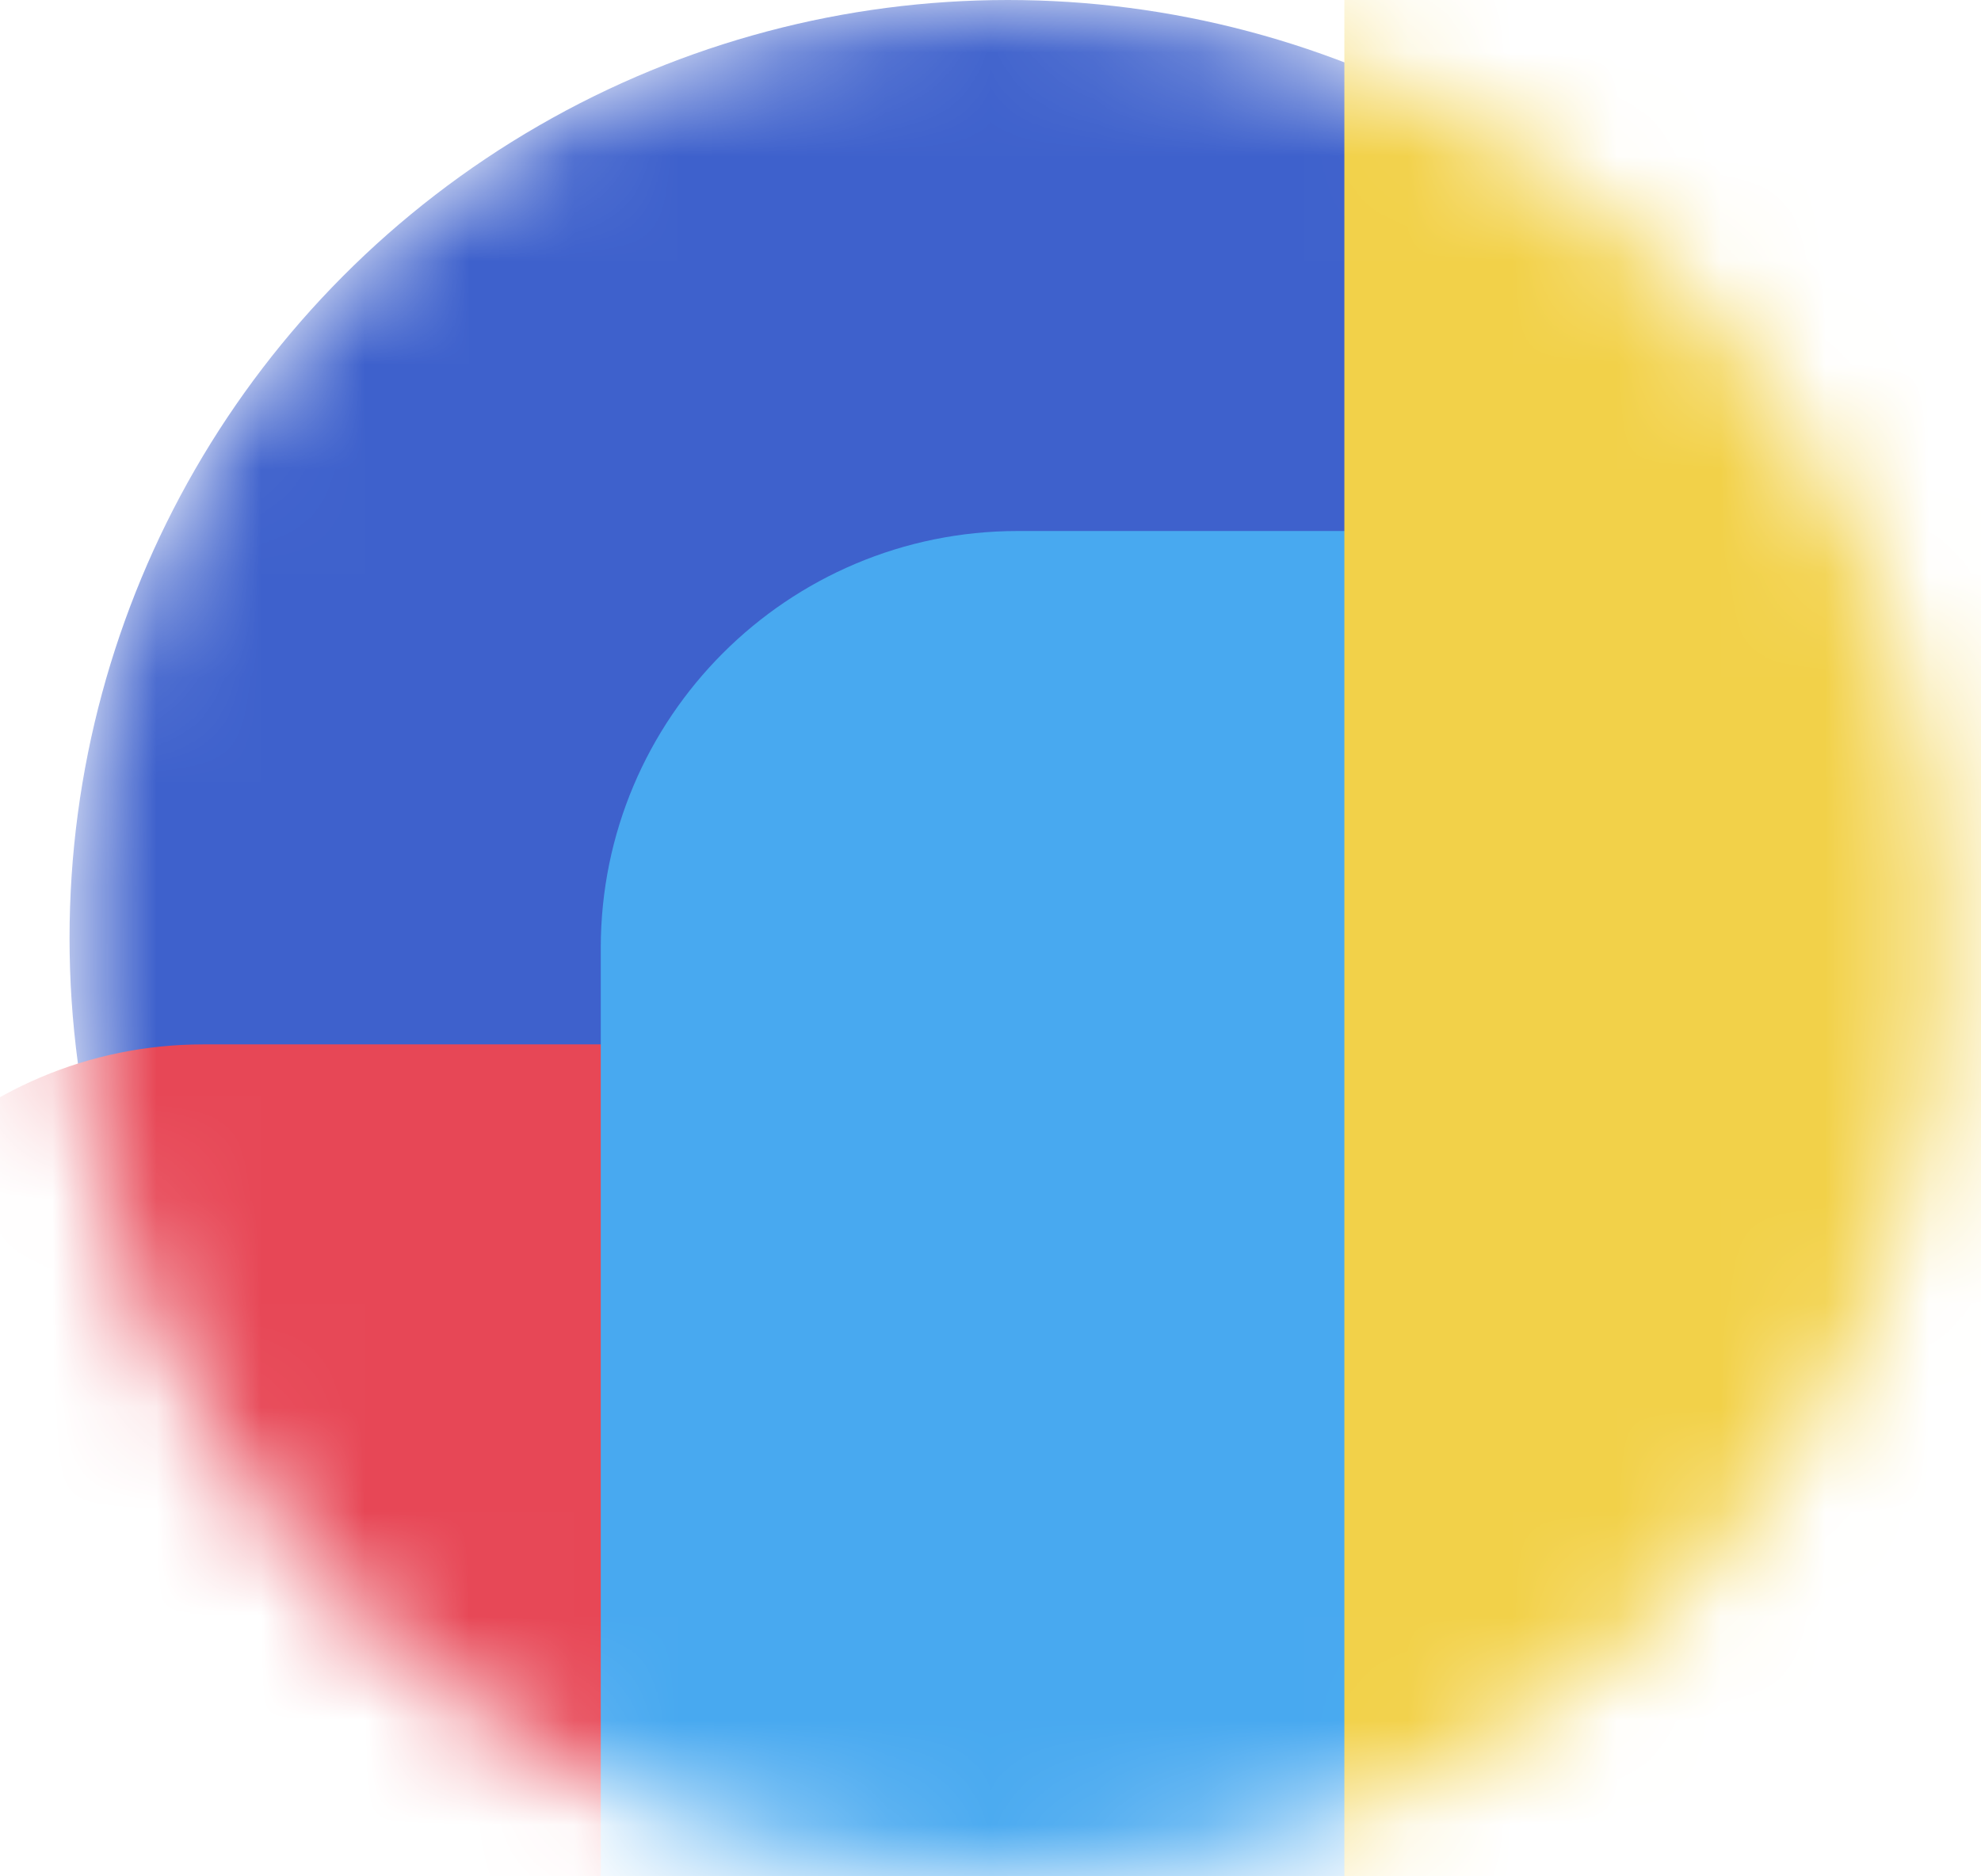 <?xml version="1.0" encoding="UTF-8"?> <svg xmlns="http://www.w3.org/2000/svg" width="19" height="18" viewBox="0 0 19 18" fill="none"> <mask id="mask0_1014_3012" style="mask-type:alpha" maskUnits="userSpaceOnUse" x="0" y="0" width="19" height="18"> <circle cx="9.667" cy="9" r="9" fill="#D9D9D9"></circle> </mask> <g mask="url(#mask0_1014_3012)"> <circle cx="9.667" cy="9" r="9" fill="#3E61CC"></circle> <rect x="-2.05" y="10.019" width="18" height="18.17" rx="4" fill="#E74756"></rect> <rect x="5.762" y="5.094" width="18" height="18.17" rx="4" fill="#48A9F0"></rect> <rect x="12.894" width="8.83" height="18.17" fill="#F2D149"></rect> </g> </svg> 